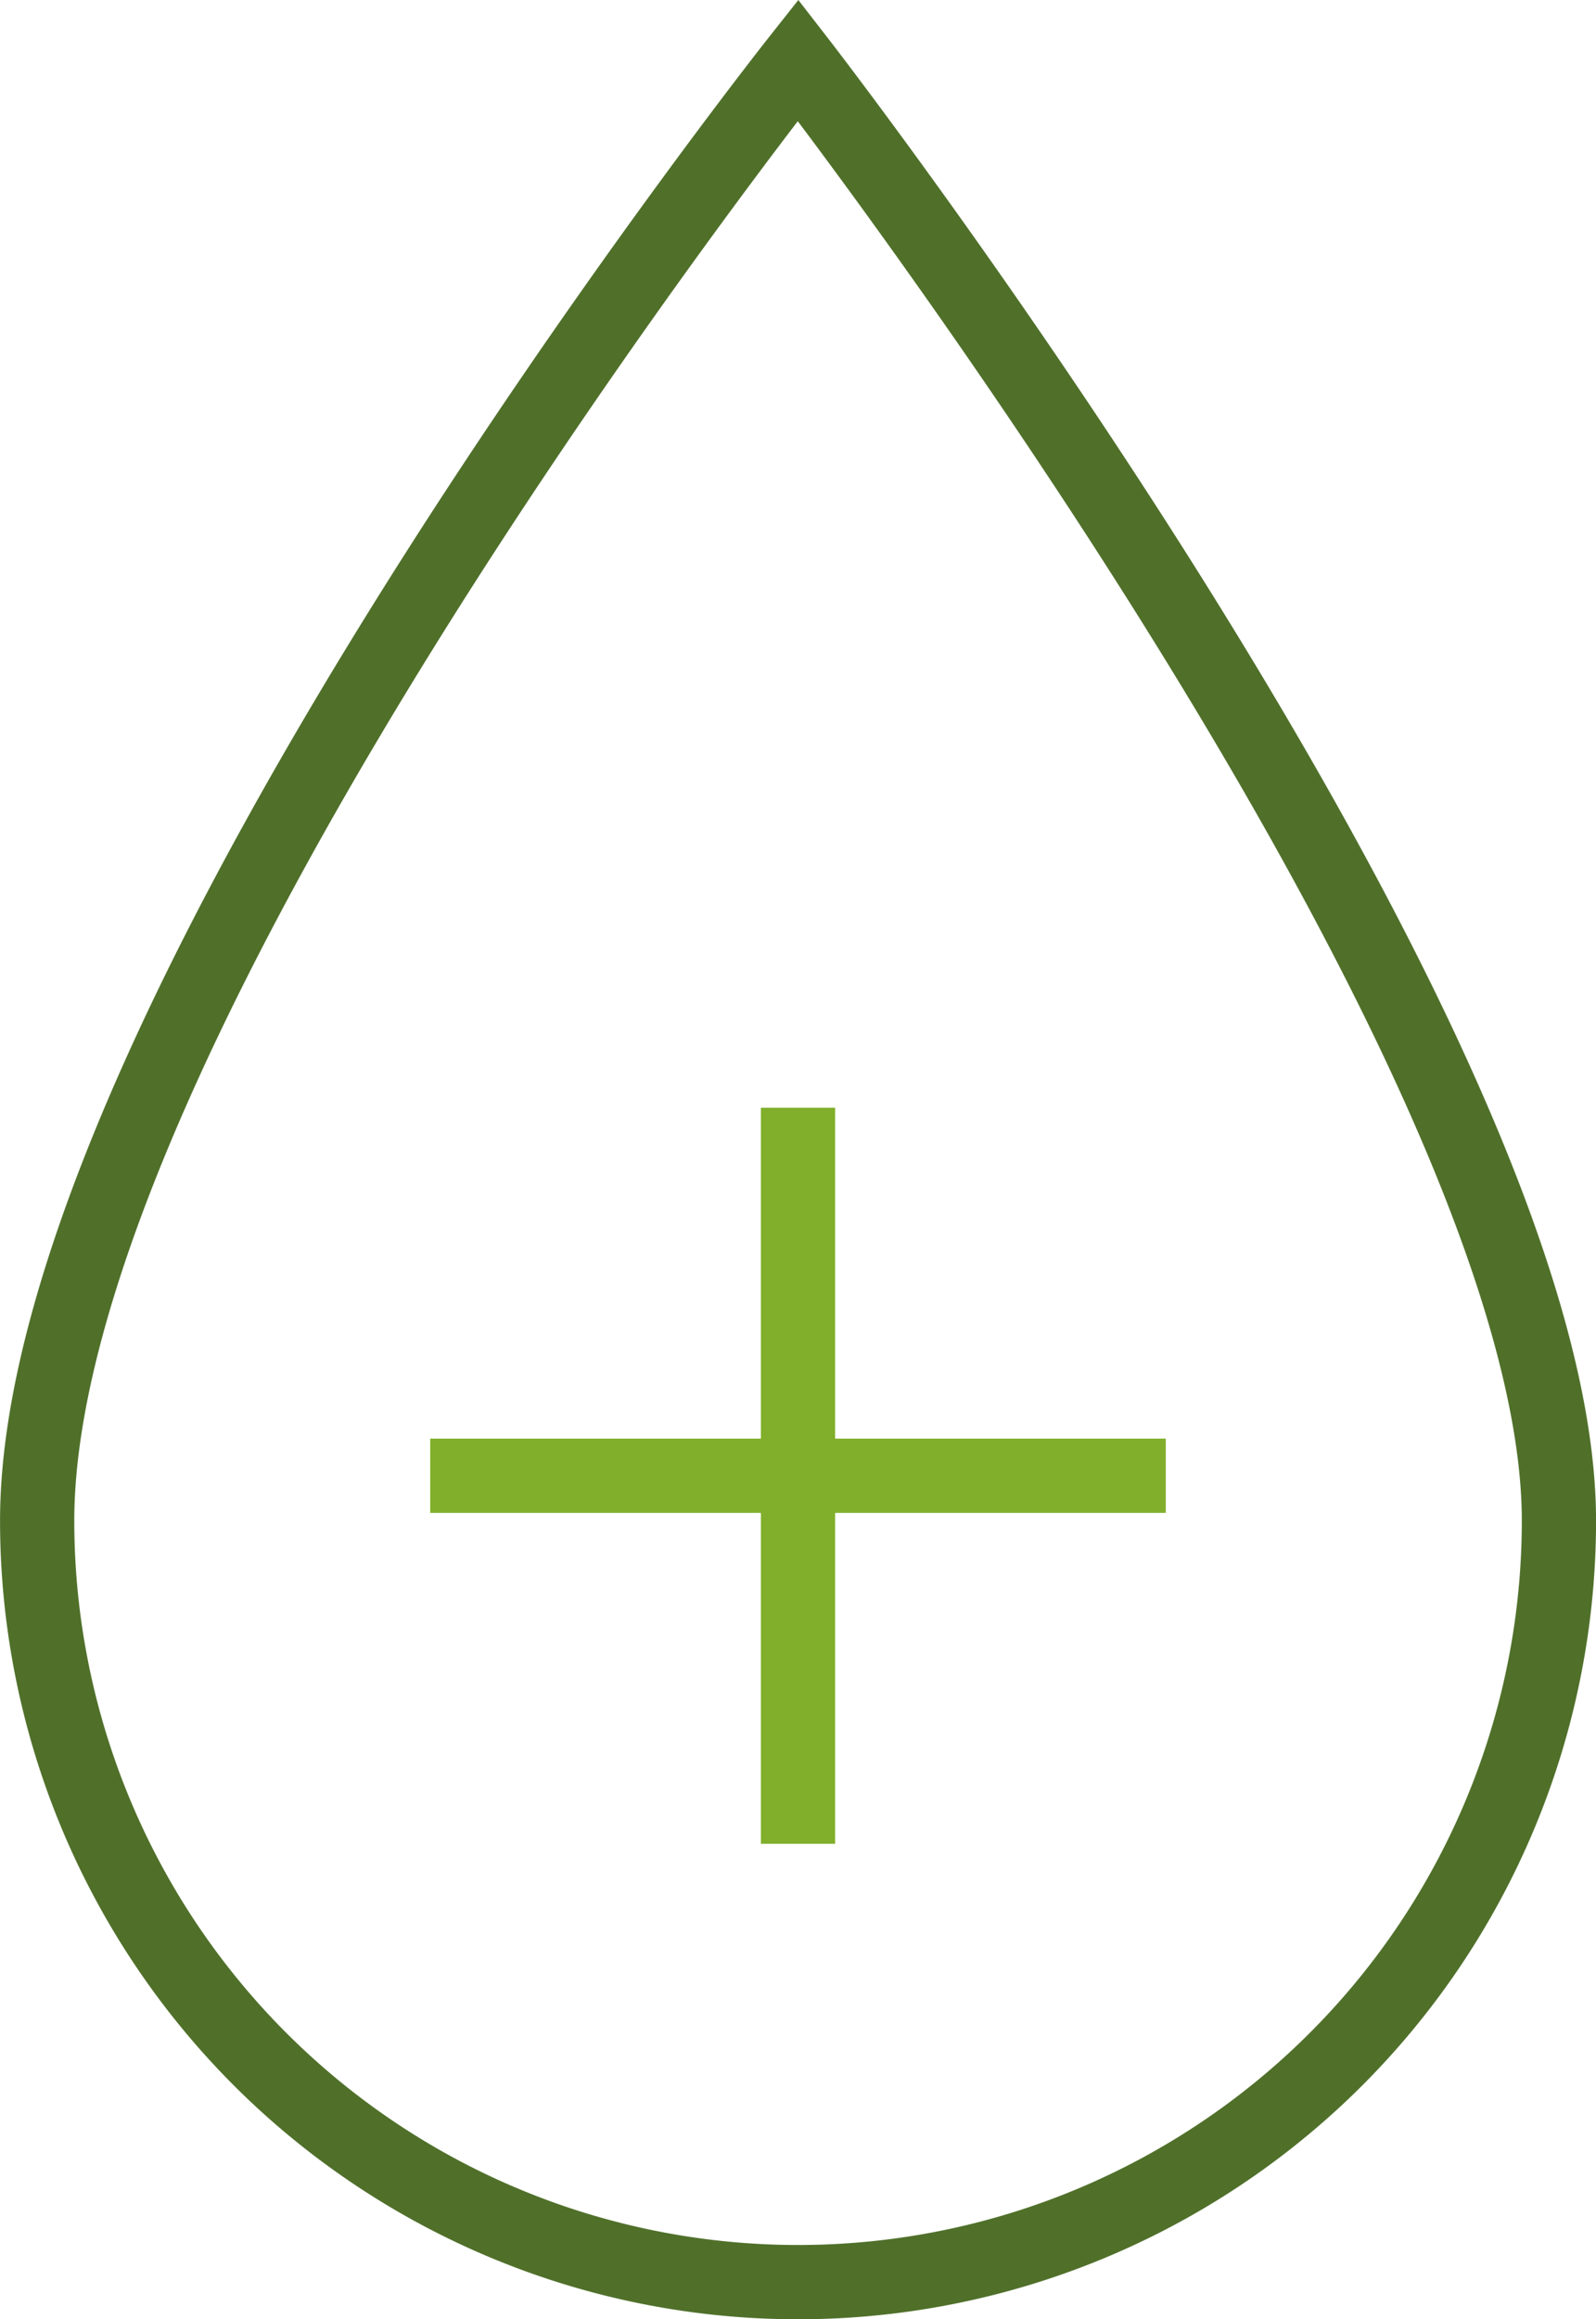 <svg xmlns="http://www.w3.org/2000/svg" width="32.246" height="46.827" viewBox="0 0 32.246 46.827">
  <g id="_2.5_blood-test_icon" data-name="2.5_blood-test_icon" transform="translate(-335.376 -828.65)">
    <path id="Ellipse_786" data-name="Ellipse 786" d="M351.5,829.866s15.373,19.8,15.373,29.488a15.373,15.373,0,0,1-30.746,0C336.126,849.284,351.5,829.866,351.5,829.866Z" fill="none" stroke="#50702a" stroke-miterlimit="10" stroke-width="1.5"/>
    <g id="Group_4118" data-name="Group 4118">
      <line id="Line_395" data-name="Line 395" y2="14.862" transform="translate(351.499 851.015)" fill="none" stroke="#81af2c" stroke-miterlimit="10" stroke-width="1.5"/>
      <line id="Line_396" data-name="Line 396" x1="14.862" transform="translate(344.068 858.446)" fill="none" stroke="#81af2c" stroke-miterlimit="10" stroke-width="1.5"/>
    </g>
  </g>
</svg>
